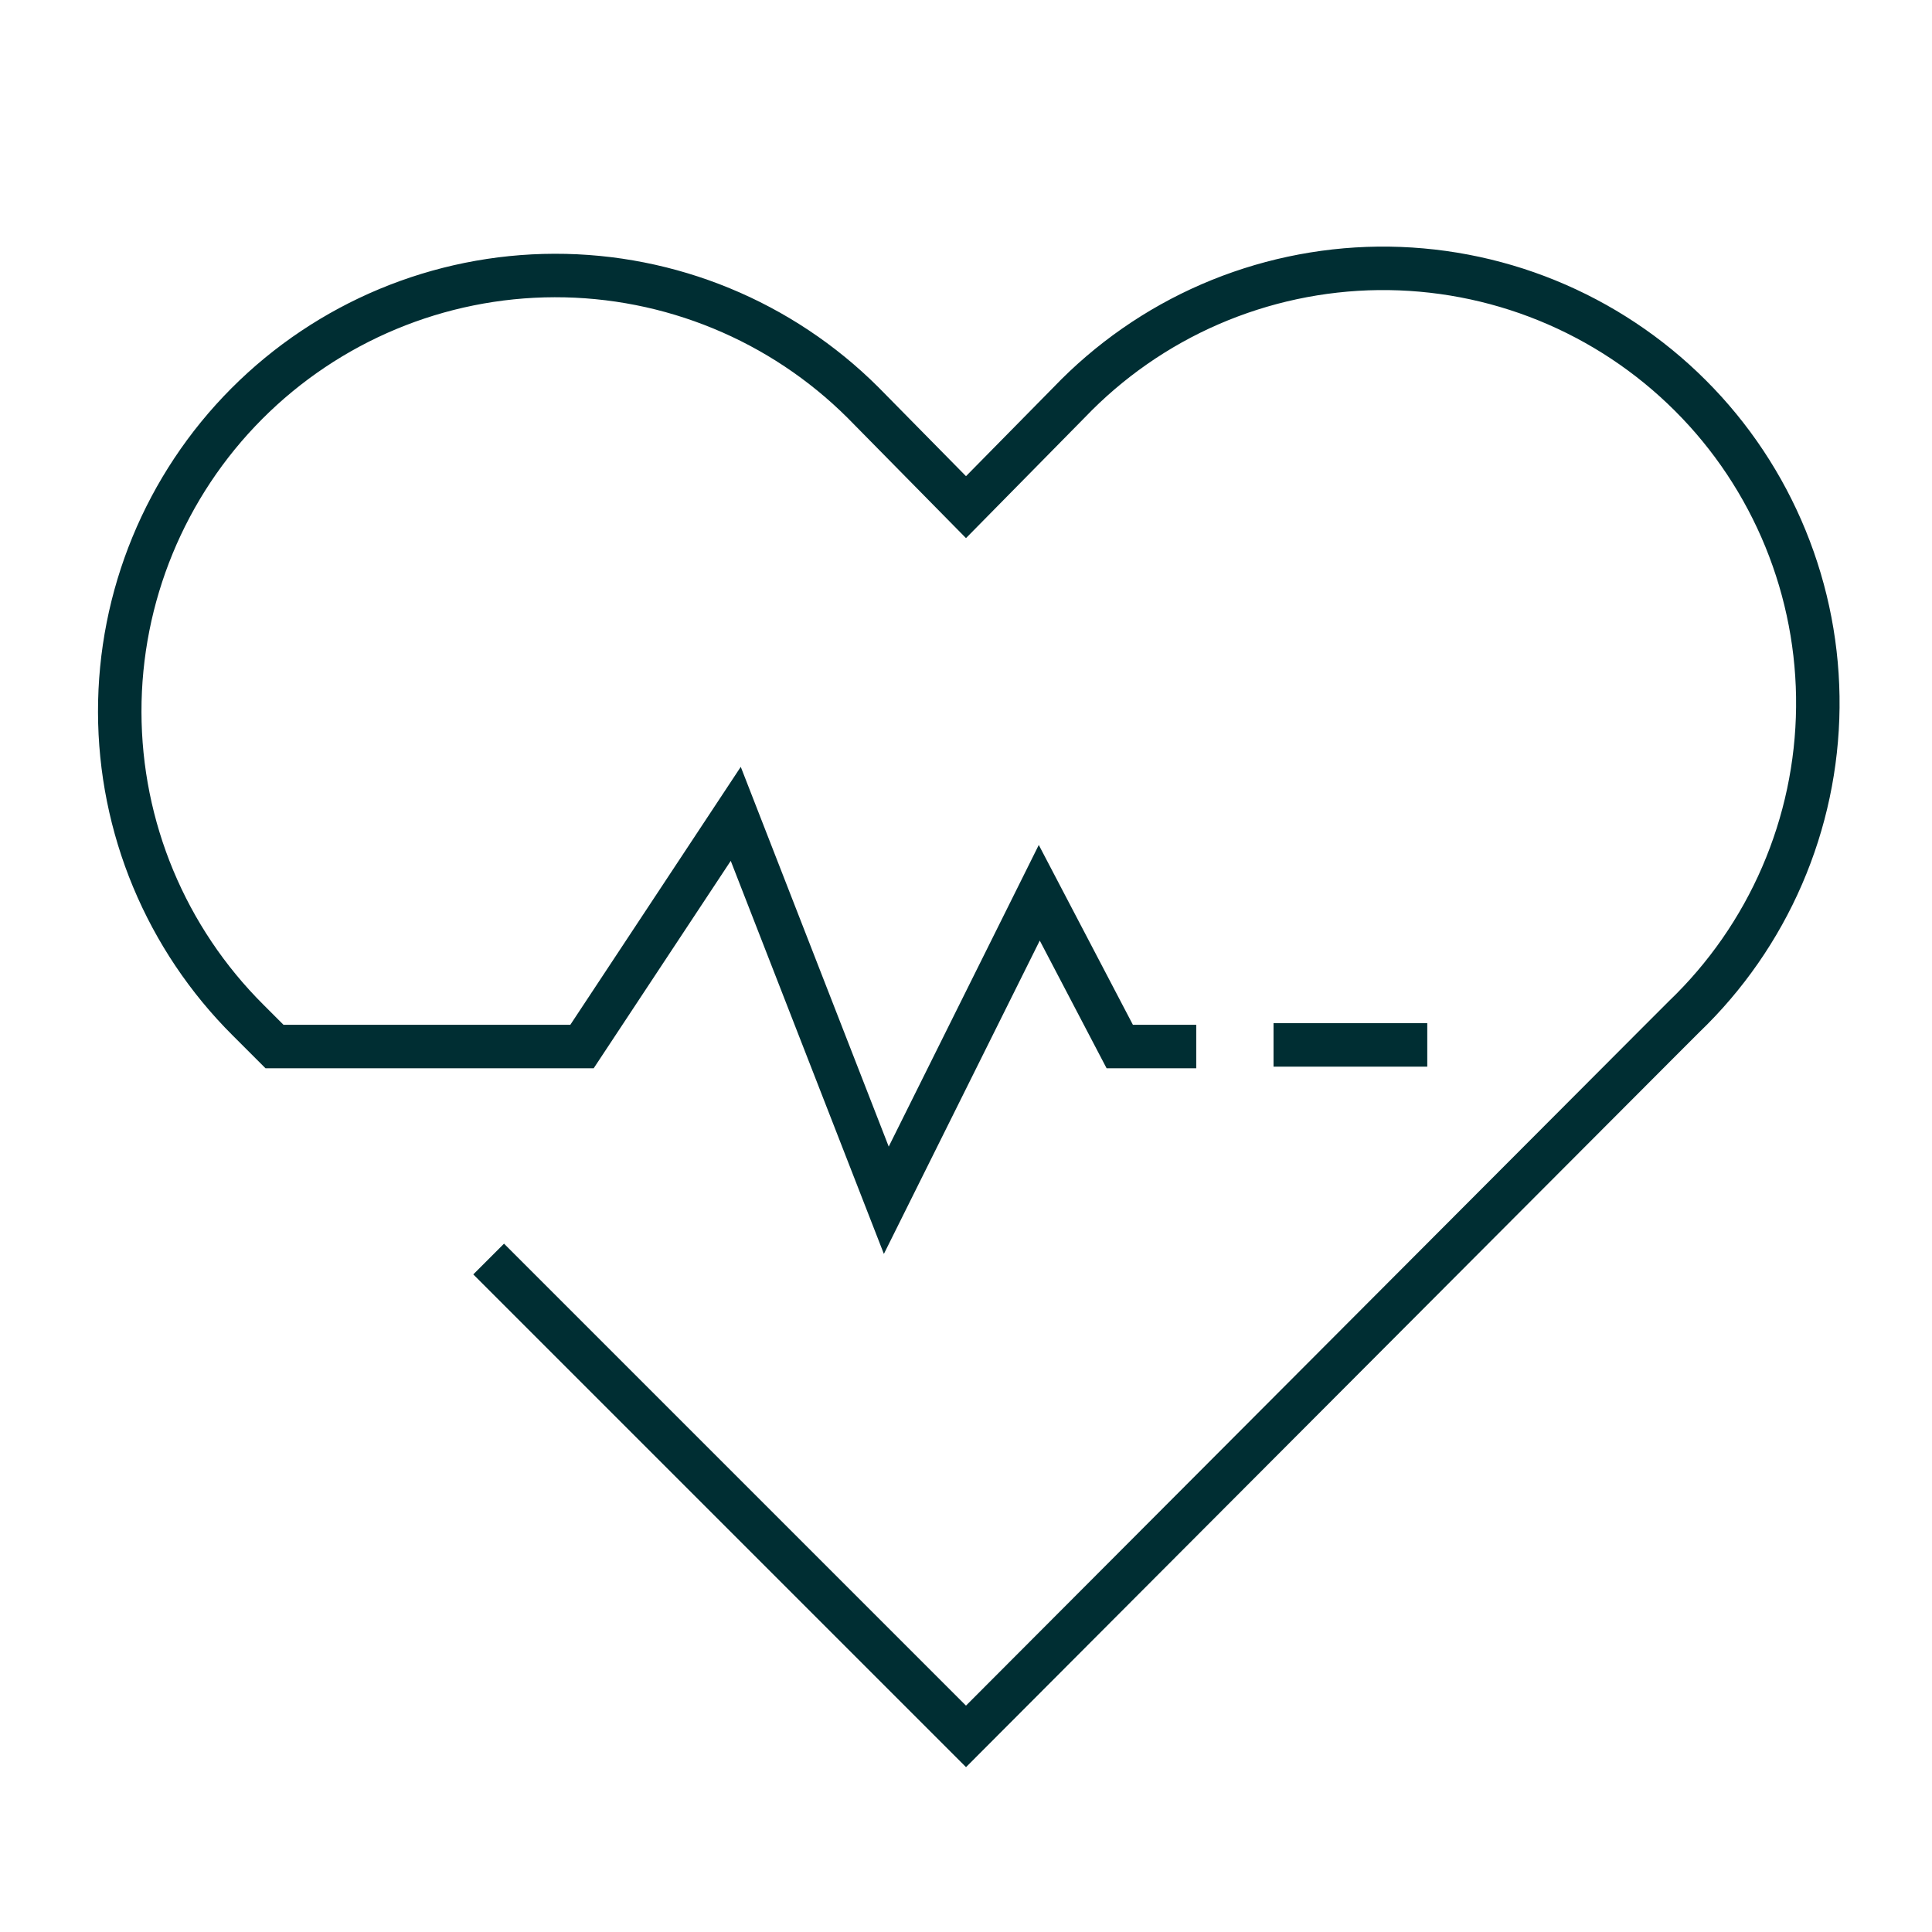 <svg width="40" height="40" viewBox="0 0 40 40" fill="none" xmlns="http://www.w3.org/2000/svg">
<path d="M24.767 21.667H23.183L21.517 18.484L18.35 24.85L15.233 16.85L12.05 21.667H5.683L5.133 21.117C4.294 20.281 3.628 19.288 3.172 18.194C2.716 17.1 2.481 15.928 2.479 14.743C2.474 12.35 3.42 10.054 5.108 8.359C6.797 6.664 9.09 5.709 11.482 5.704C13.875 5.699 16.172 6.645 17.867 8.334L20 10.5L22.133 8.334C22.962 7.468 23.954 6.776 25.054 6.299C26.153 5.823 27.336 5.57 28.534 5.556C29.732 5.543 30.921 5.768 32.03 6.22C33.14 6.672 34.148 7.341 34.996 8.188C35.844 9.034 36.514 10.042 36.967 11.151C37.42 12.26 37.648 13.448 37.636 14.646C37.624 15.844 37.373 17.028 36.897 18.128C36.422 19.227 35.731 20.221 34.867 21.05L34.317 21.6L20 35.95L10.117 26.067" stroke="#002E33" stroke-width="0.9" stroke-miterlimit="10"/>
<path d="M26.367 21.634H29.55" stroke="#002E33" stroke-width="0.9" stroke-miterlimit="10"/>
</svg>

